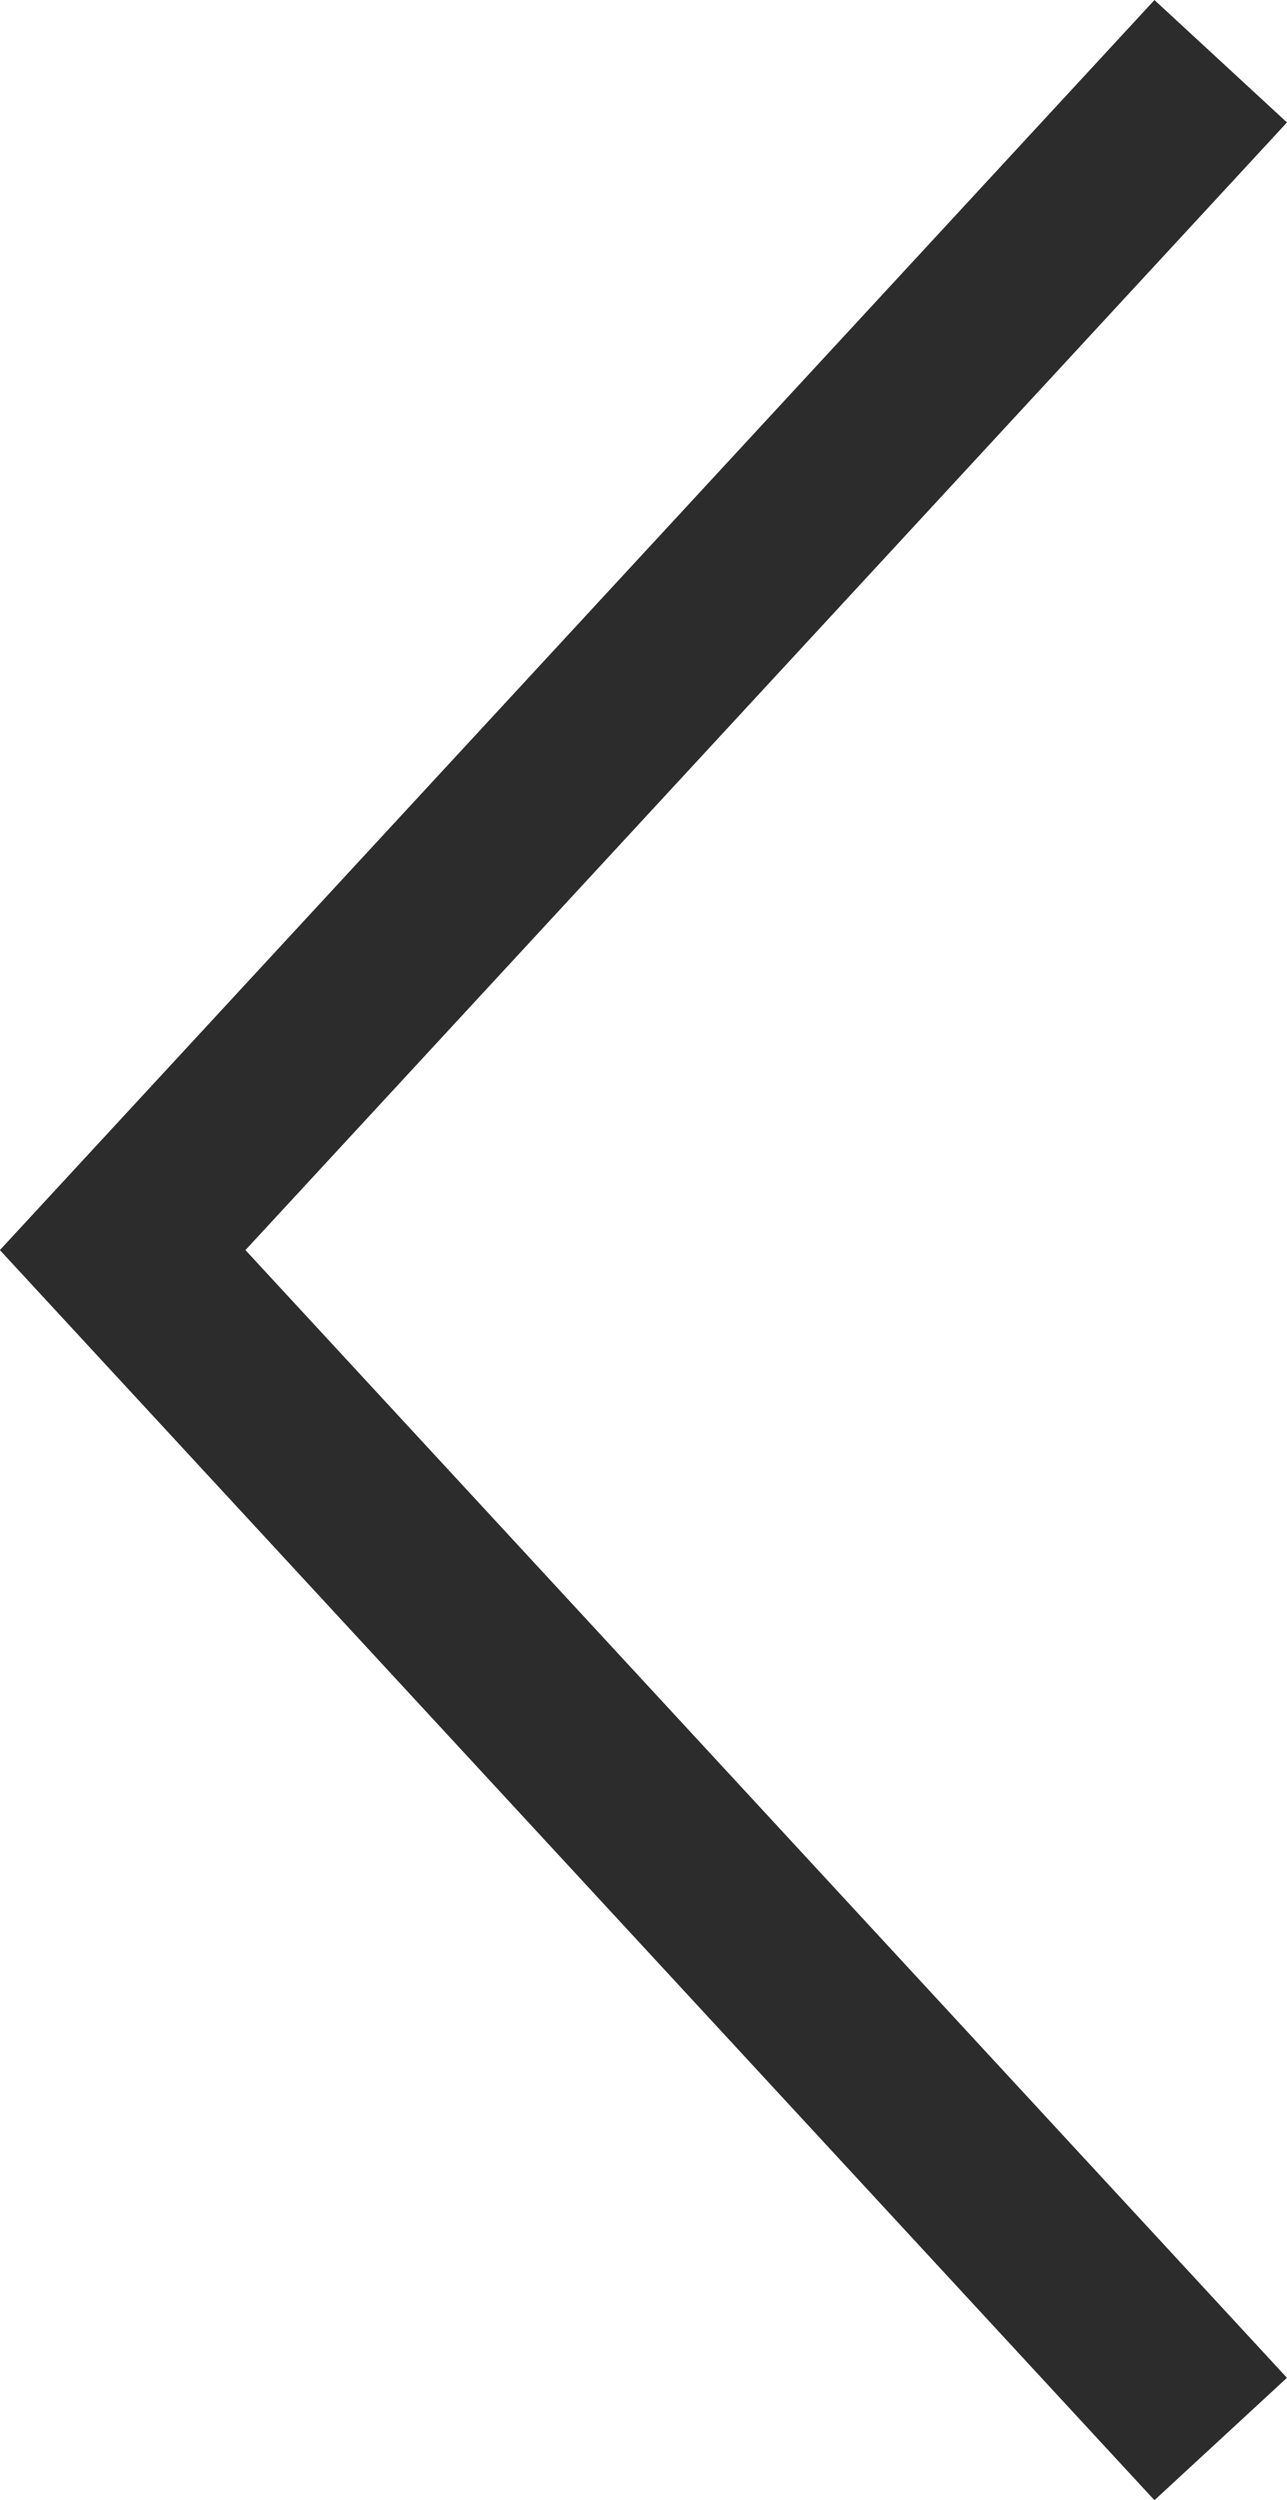 <svg xmlns="http://www.w3.org/2000/svg" width="14.269" height="27.718" viewBox="0 0 14.269 27.718">
                <path data-name="Path 46" d="m0 26.361 12.174-13.18L0 0" transform="rotate(180 6.767 13.52)" style="fill:none;stroke:#2c2c2c;stroke-width:2px"></path>
            </svg>